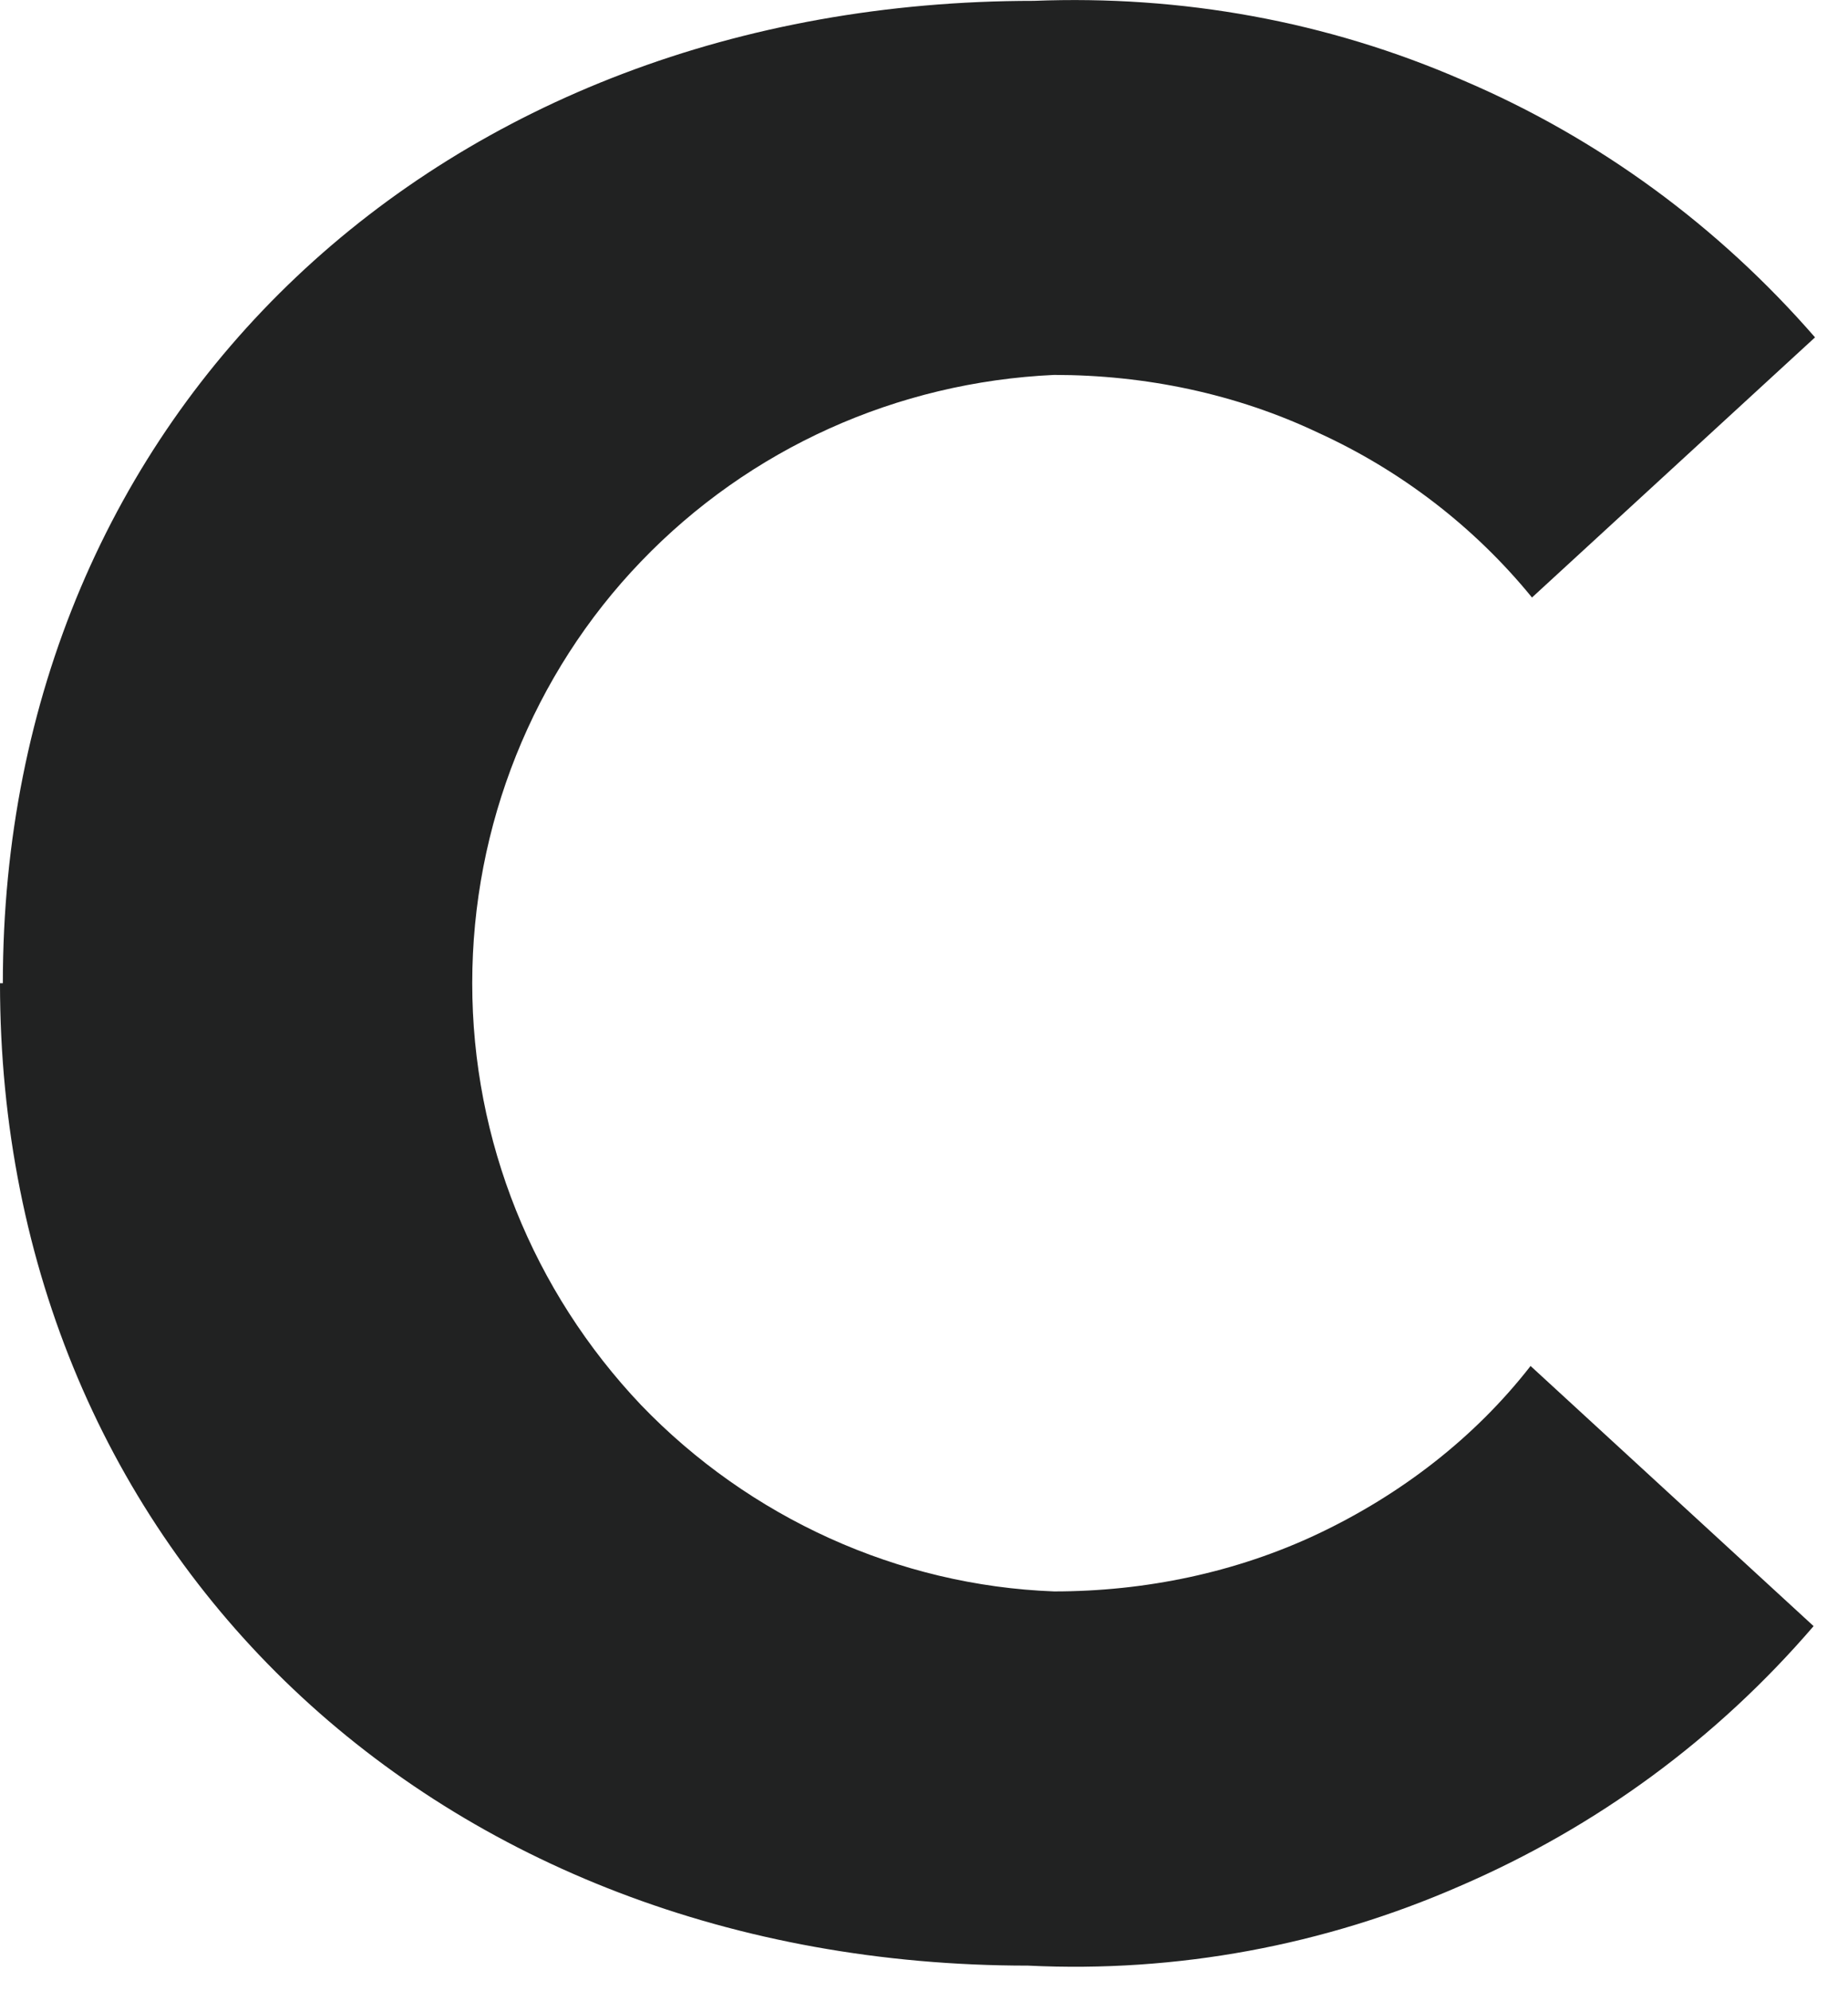 <?xml version="1.0" encoding="utf-8"?>
<svg xmlns="http://www.w3.org/2000/svg" fill="none" height="100%" overflow="visible" preserveAspectRatio="none" style="display: block;" viewBox="0 0 13 14" width="100%">
<path d="M0.02 6.913C0.02 2.88 3.108 0.006 7.273 0.006C8.309 -0.035 9.335 0.148 10.29 0.564C11.244 0.97 12.088 1.59 12.768 2.372L10.777 4.201C10.371 3.703 9.853 3.307 9.274 3.043C8.695 2.768 8.055 2.636 7.415 2.636C6.308 2.687 5.272 3.154 4.51 3.947C3.748 4.739 3.322 5.806 3.322 6.913C3.322 8.02 3.748 9.076 4.51 9.879C5.272 10.671 6.318 11.148 7.415 11.189C8.055 11.189 8.695 11.057 9.274 10.783C9.853 10.508 10.371 10.112 10.767 9.604L12.758 11.433C12.077 12.225 11.234 12.845 10.269 13.261C9.315 13.678 8.278 13.871 7.232 13.82C3.088 13.82 0 10.935 0 6.913H0.02Z" fill="#212222" id="Vector"/>
</svg>